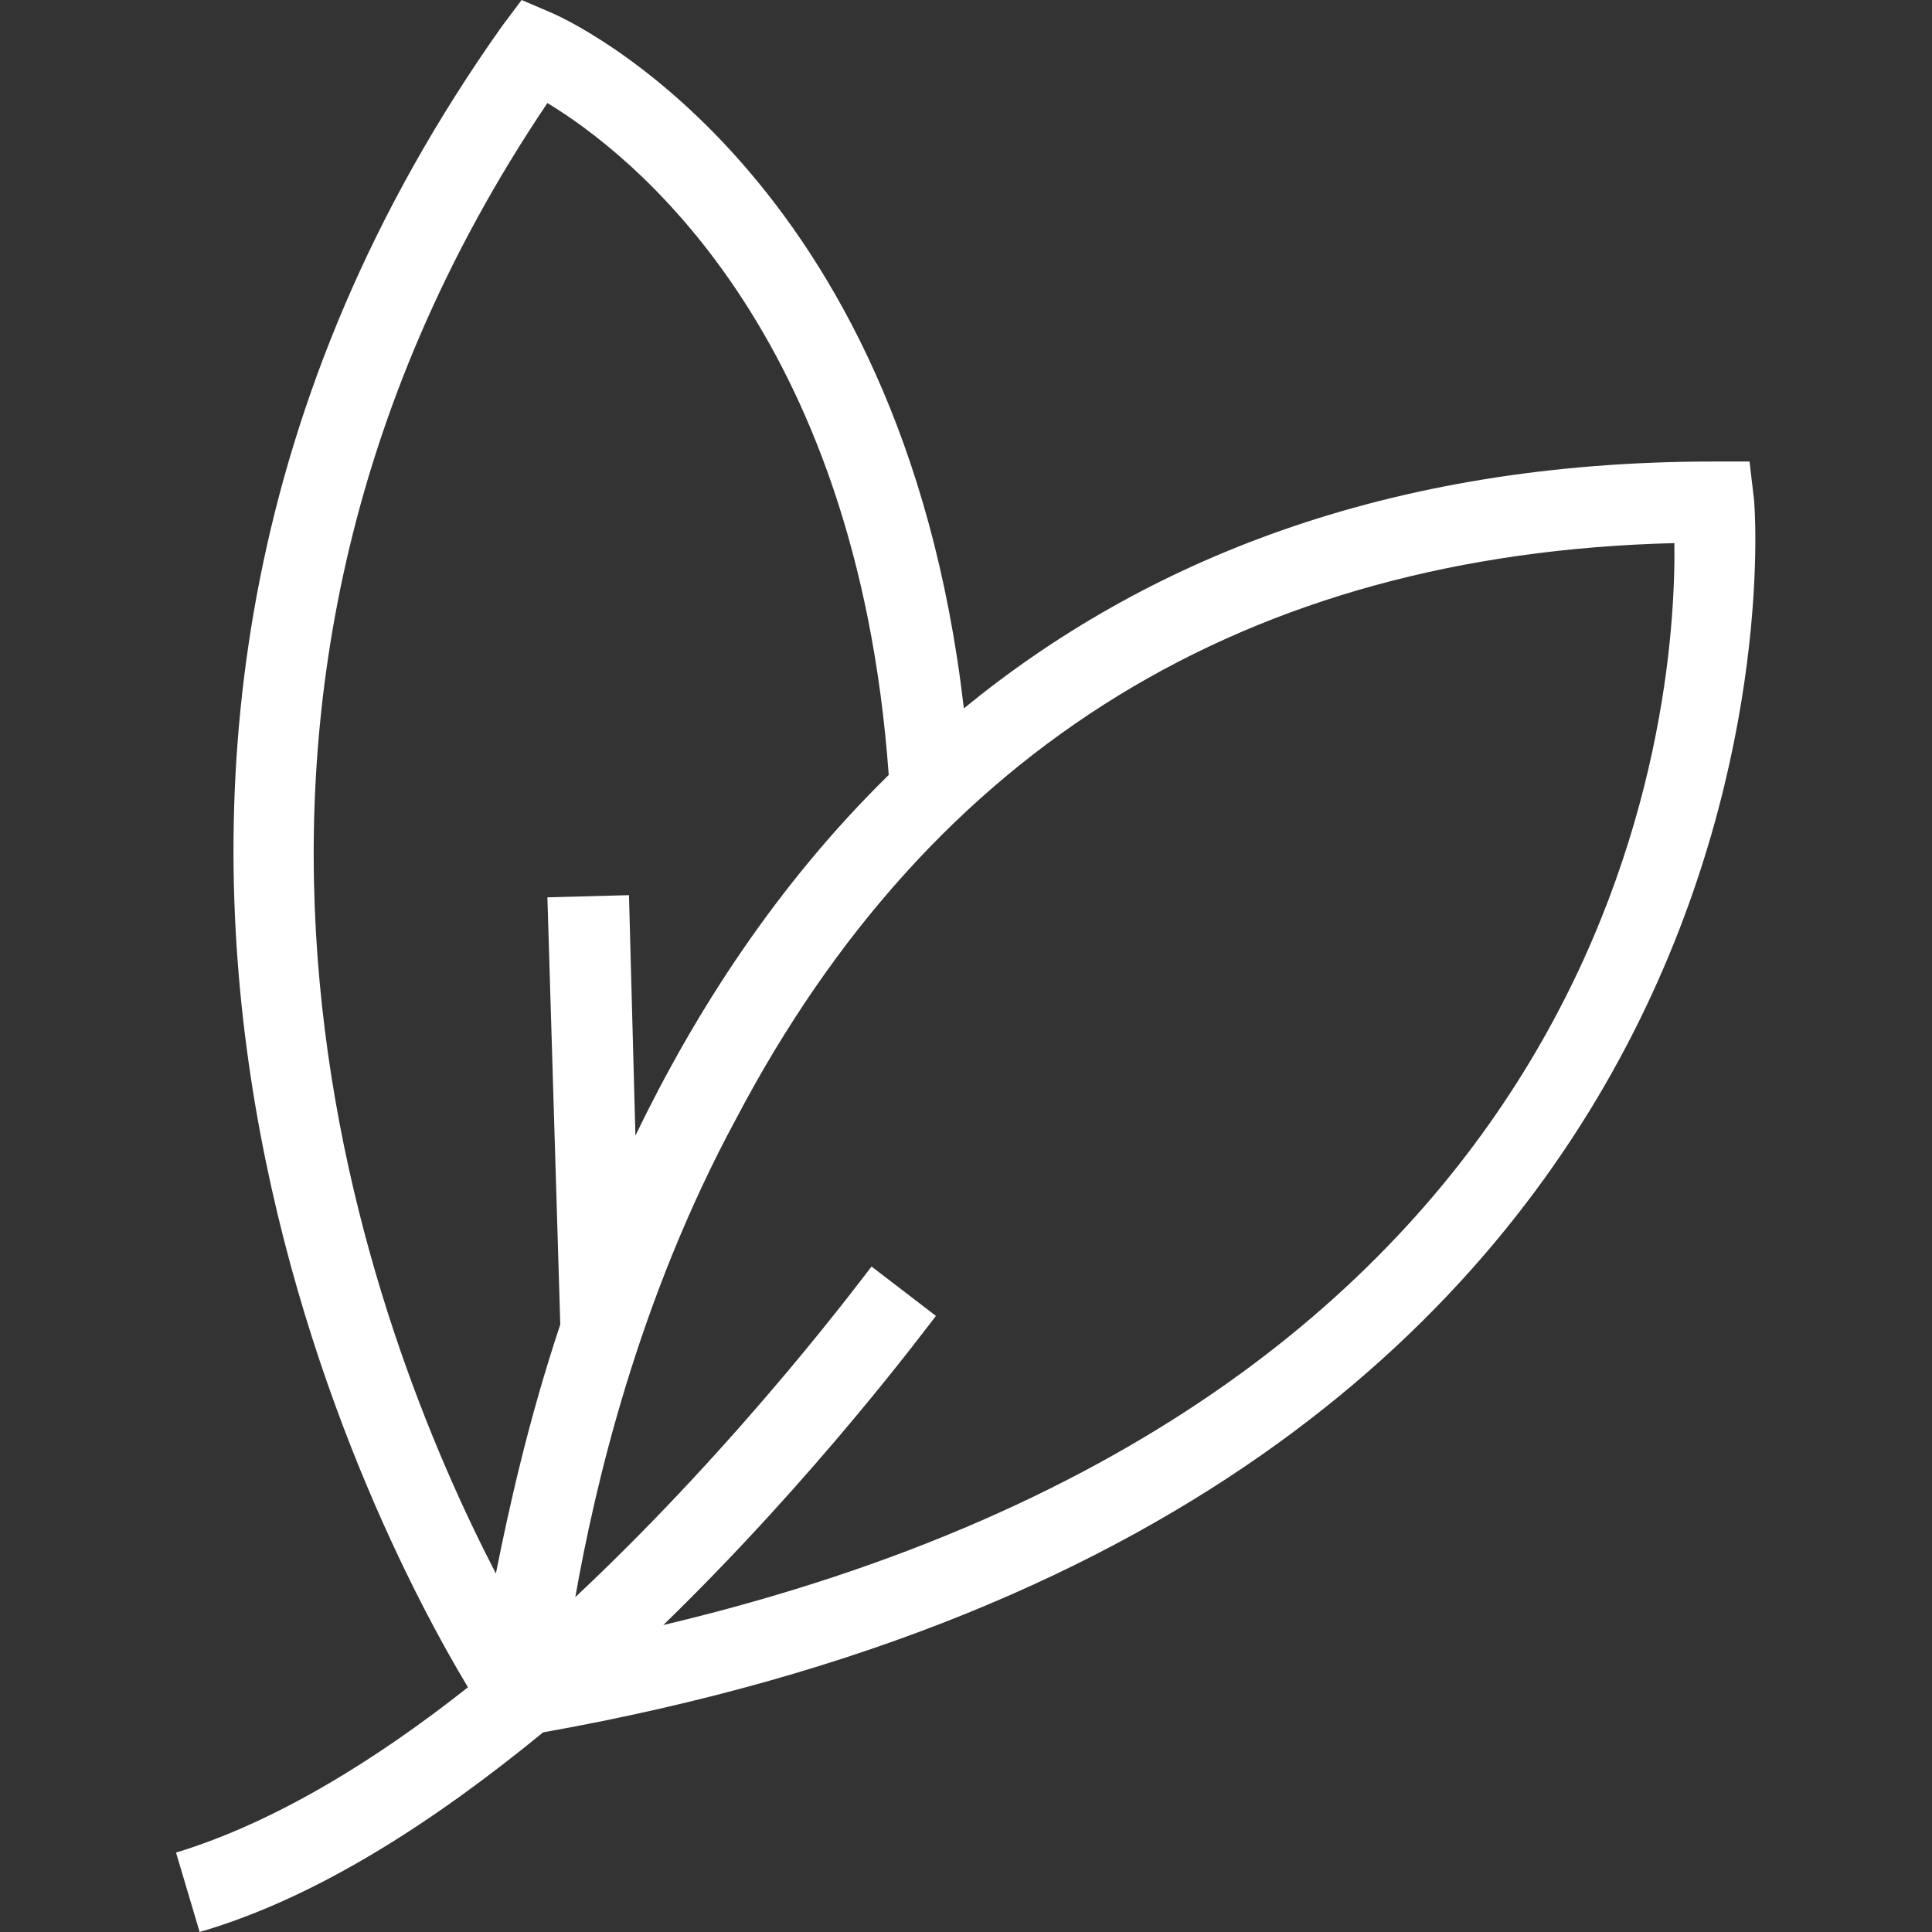 <svg xmlns="http://www.w3.org/2000/svg" viewBox="0 0 90 90" overflow="visible" xml:space="preserve">
  <rect x="0" y="0" width="90" height="90" fill="#333333" stroke="none"/>
  <path fill="#FFF" d="m81.7 23.2-.2-1.7h-1.7c-15.3 0-26.6 4.7-34.9 11.5C42 7.9 26.4.9 25.7.6L24.3 0l-.9 1.2c-24.7 34.8-6 70.1-1.6 77.4-4.3 3.4-9 6.3-13.6 7.7L9.3 90c5.5-1.6 11-5.2 16-9.3 60.1-10.7 56.5-57 56.4-57.5zM23.1 73.3c-5.7-11-17-39.7 2.4-68.5 3.8 2.3 14.4 10.5 15.9 31.3-5.2 5.1-9 11-11.8 16.8l-.3-11.2-3.8.1.6 19.9c-1.5 4.5-2.4 8.6-3 11.6zm7.8 2.4c7.2-7 12.3-13.9 12.7-14.4l-3-2.3c-.1.1-5.9 8-13.8 15.4.9-5.1 2.9-13.8 7.5-22.3C43.4 34.8 58.1 25.8 78 25.3c.1 7.9-2.4 39.8-47.1 50.4z"/>
</svg>